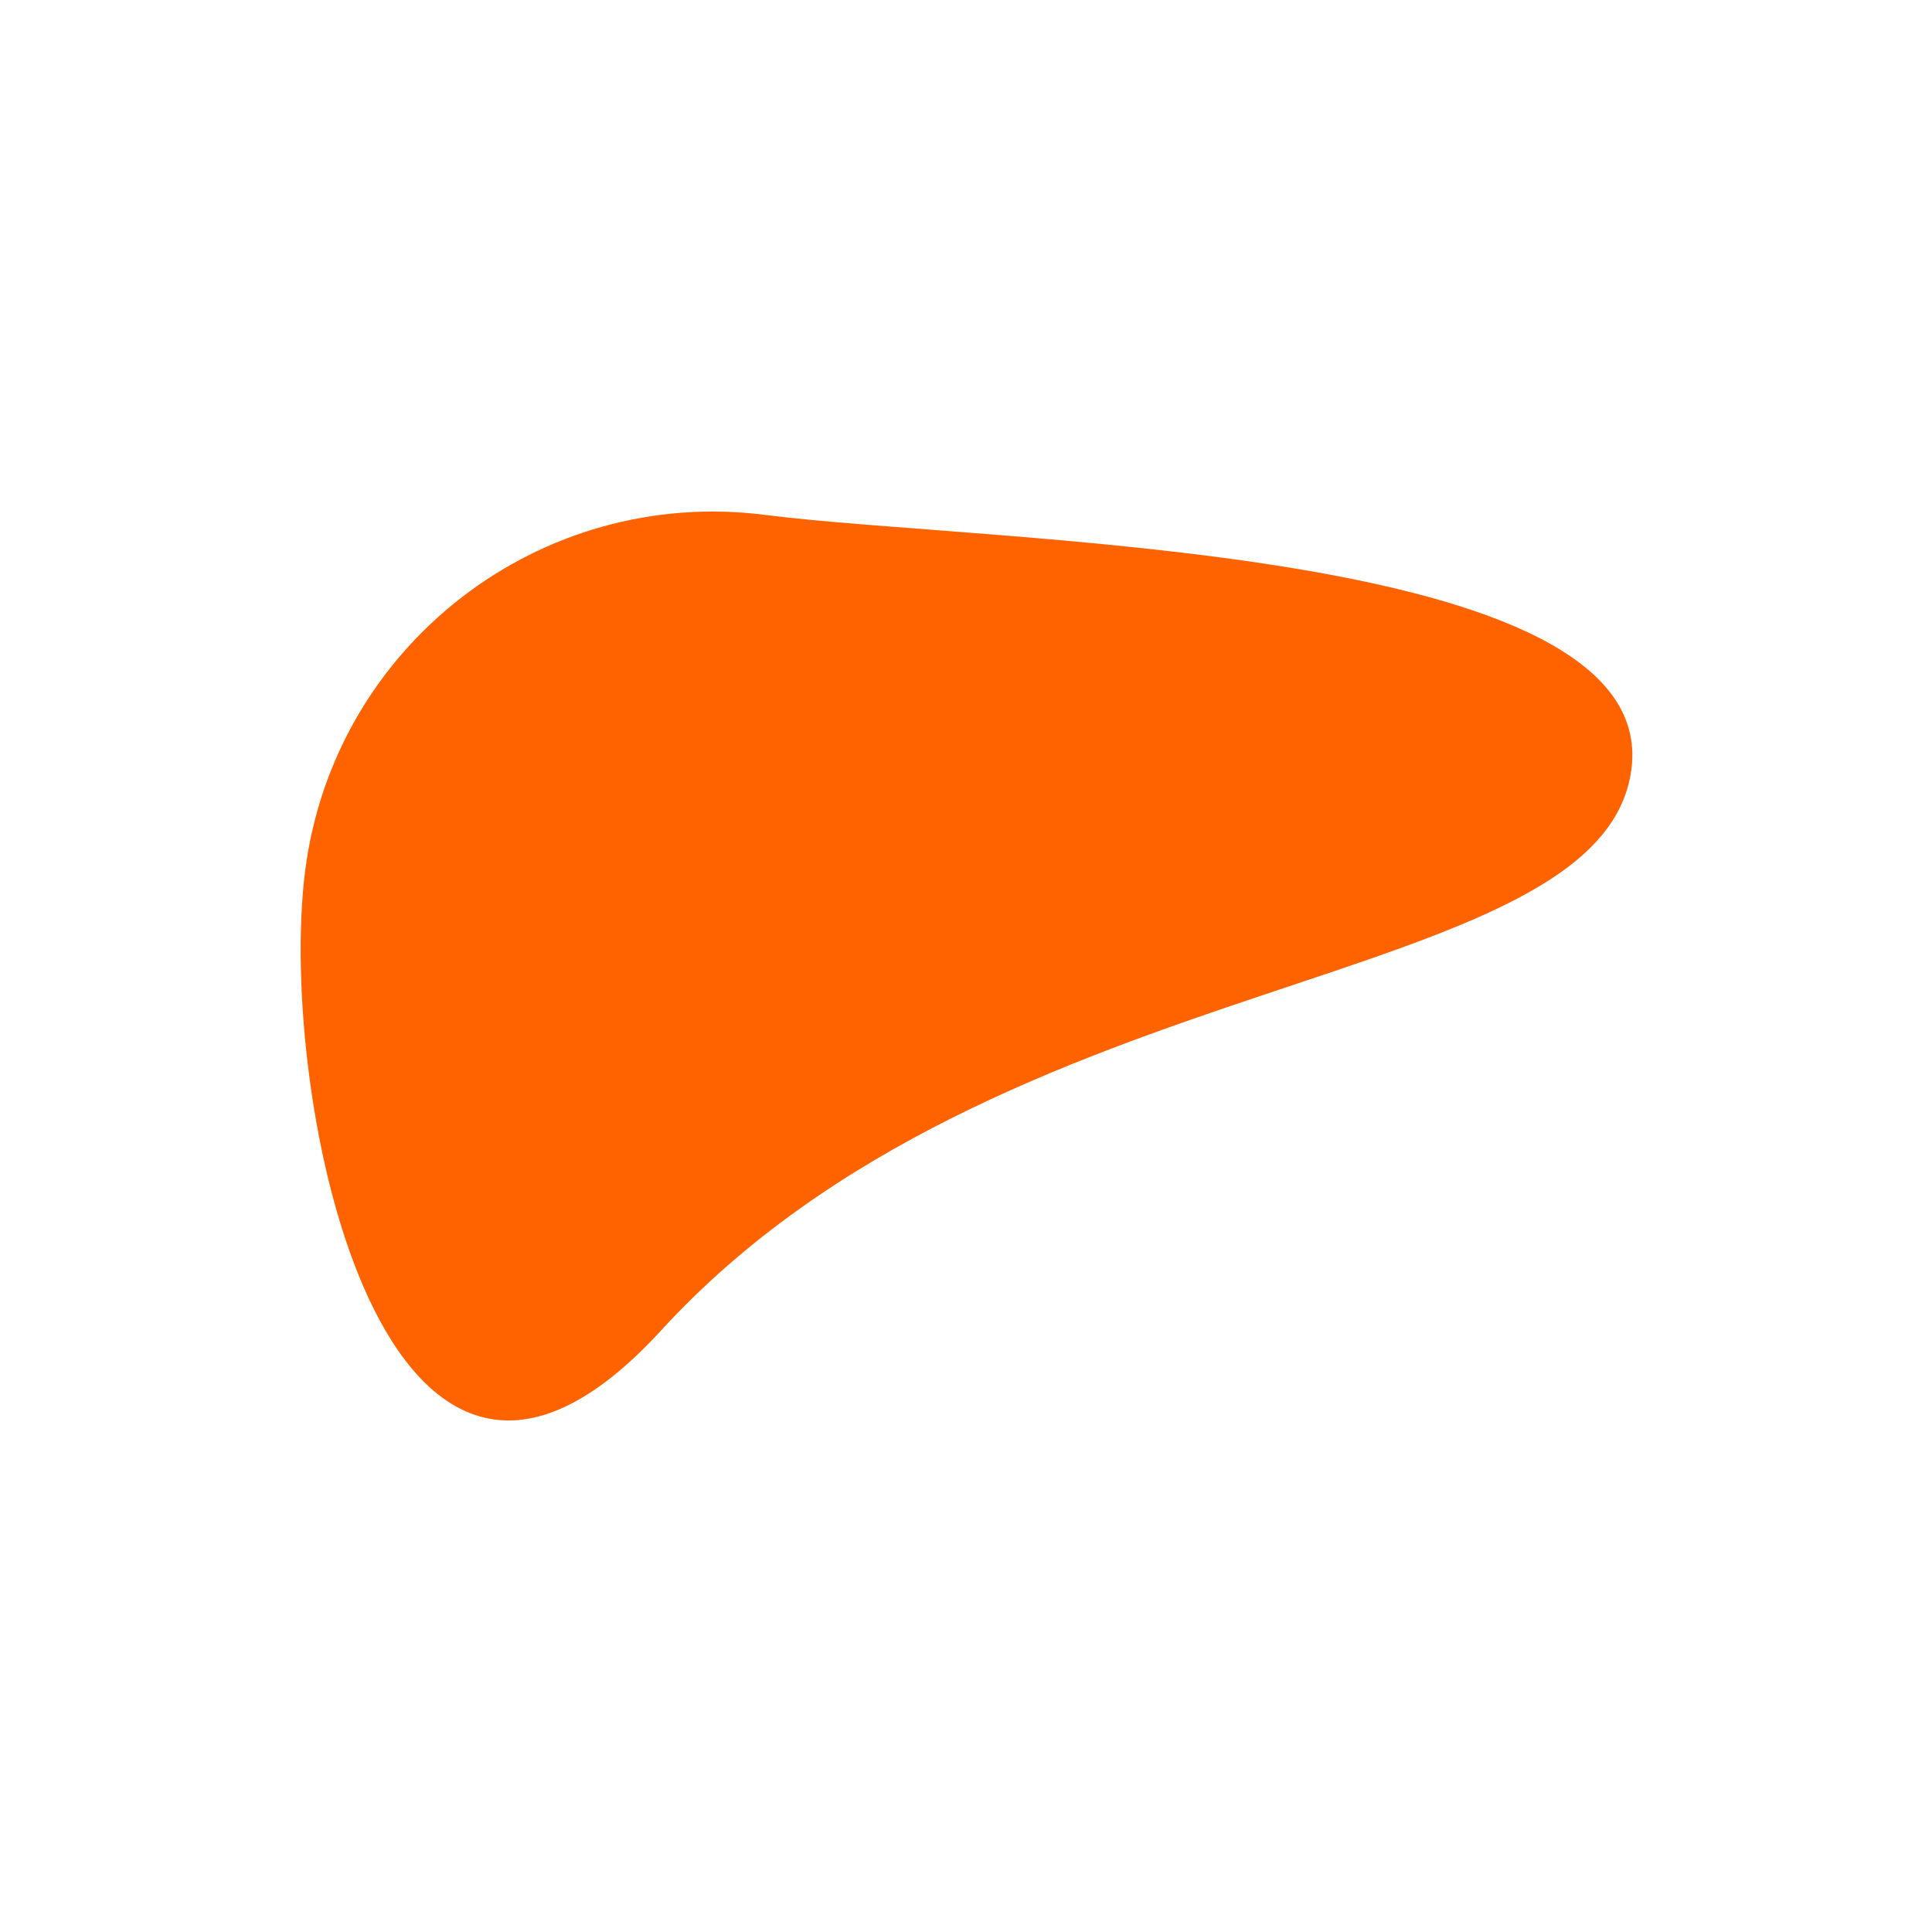 <?xml version="1.0" encoding="UTF-8"?> <svg xmlns="http://www.w3.org/2000/svg" xmlns:xlink="http://www.w3.org/1999/xlink" xmlns:svgjs="http://svgjs.com/svgjs" id="SvgjsSvg1037" width="288" height="288"> <defs id="SvgjsDefs1038"></defs> <g id="SvgjsG1039"> <svg xmlns="http://www.w3.org/2000/svg" width="288" height="288" fill="none" viewBox="0 0 1058 826"> <g filter="url(#filter0_f_124_26)" fill="#000000" class="color000 svgShape"> <path fill="#ff6300" d="M361.933 612.673C210.59 777.9 151.362 484.138 167.124 360.786C182.886 237.434 295.66 150.215 419.011 165.977C542.363 181.739 909.173 181.738 893.411 305.09C877.649 428.441 548.068 409.463 361.933 612.673Z" class="colorF8E5C0 svgShape"></path> </g> <defs> <filter id="filter0_f_124_26" width="1057.24" height="825.734" x=".659" y=".137" color-interpolation-filters="sRGB" filterUnits="userSpaceOnUse"> <feFlood flood-opacity="0" result="BackgroundImageFix"></feFlood> <feBlend in="SourceGraphic" in2="BackgroundImageFix" result="shape"></feBlend> <feGaussianBlur result="effect1_foregroundBlur_124_26" stdDeviation="82"></feGaussianBlur> </filter> </defs> </svg> </g> </svg> 